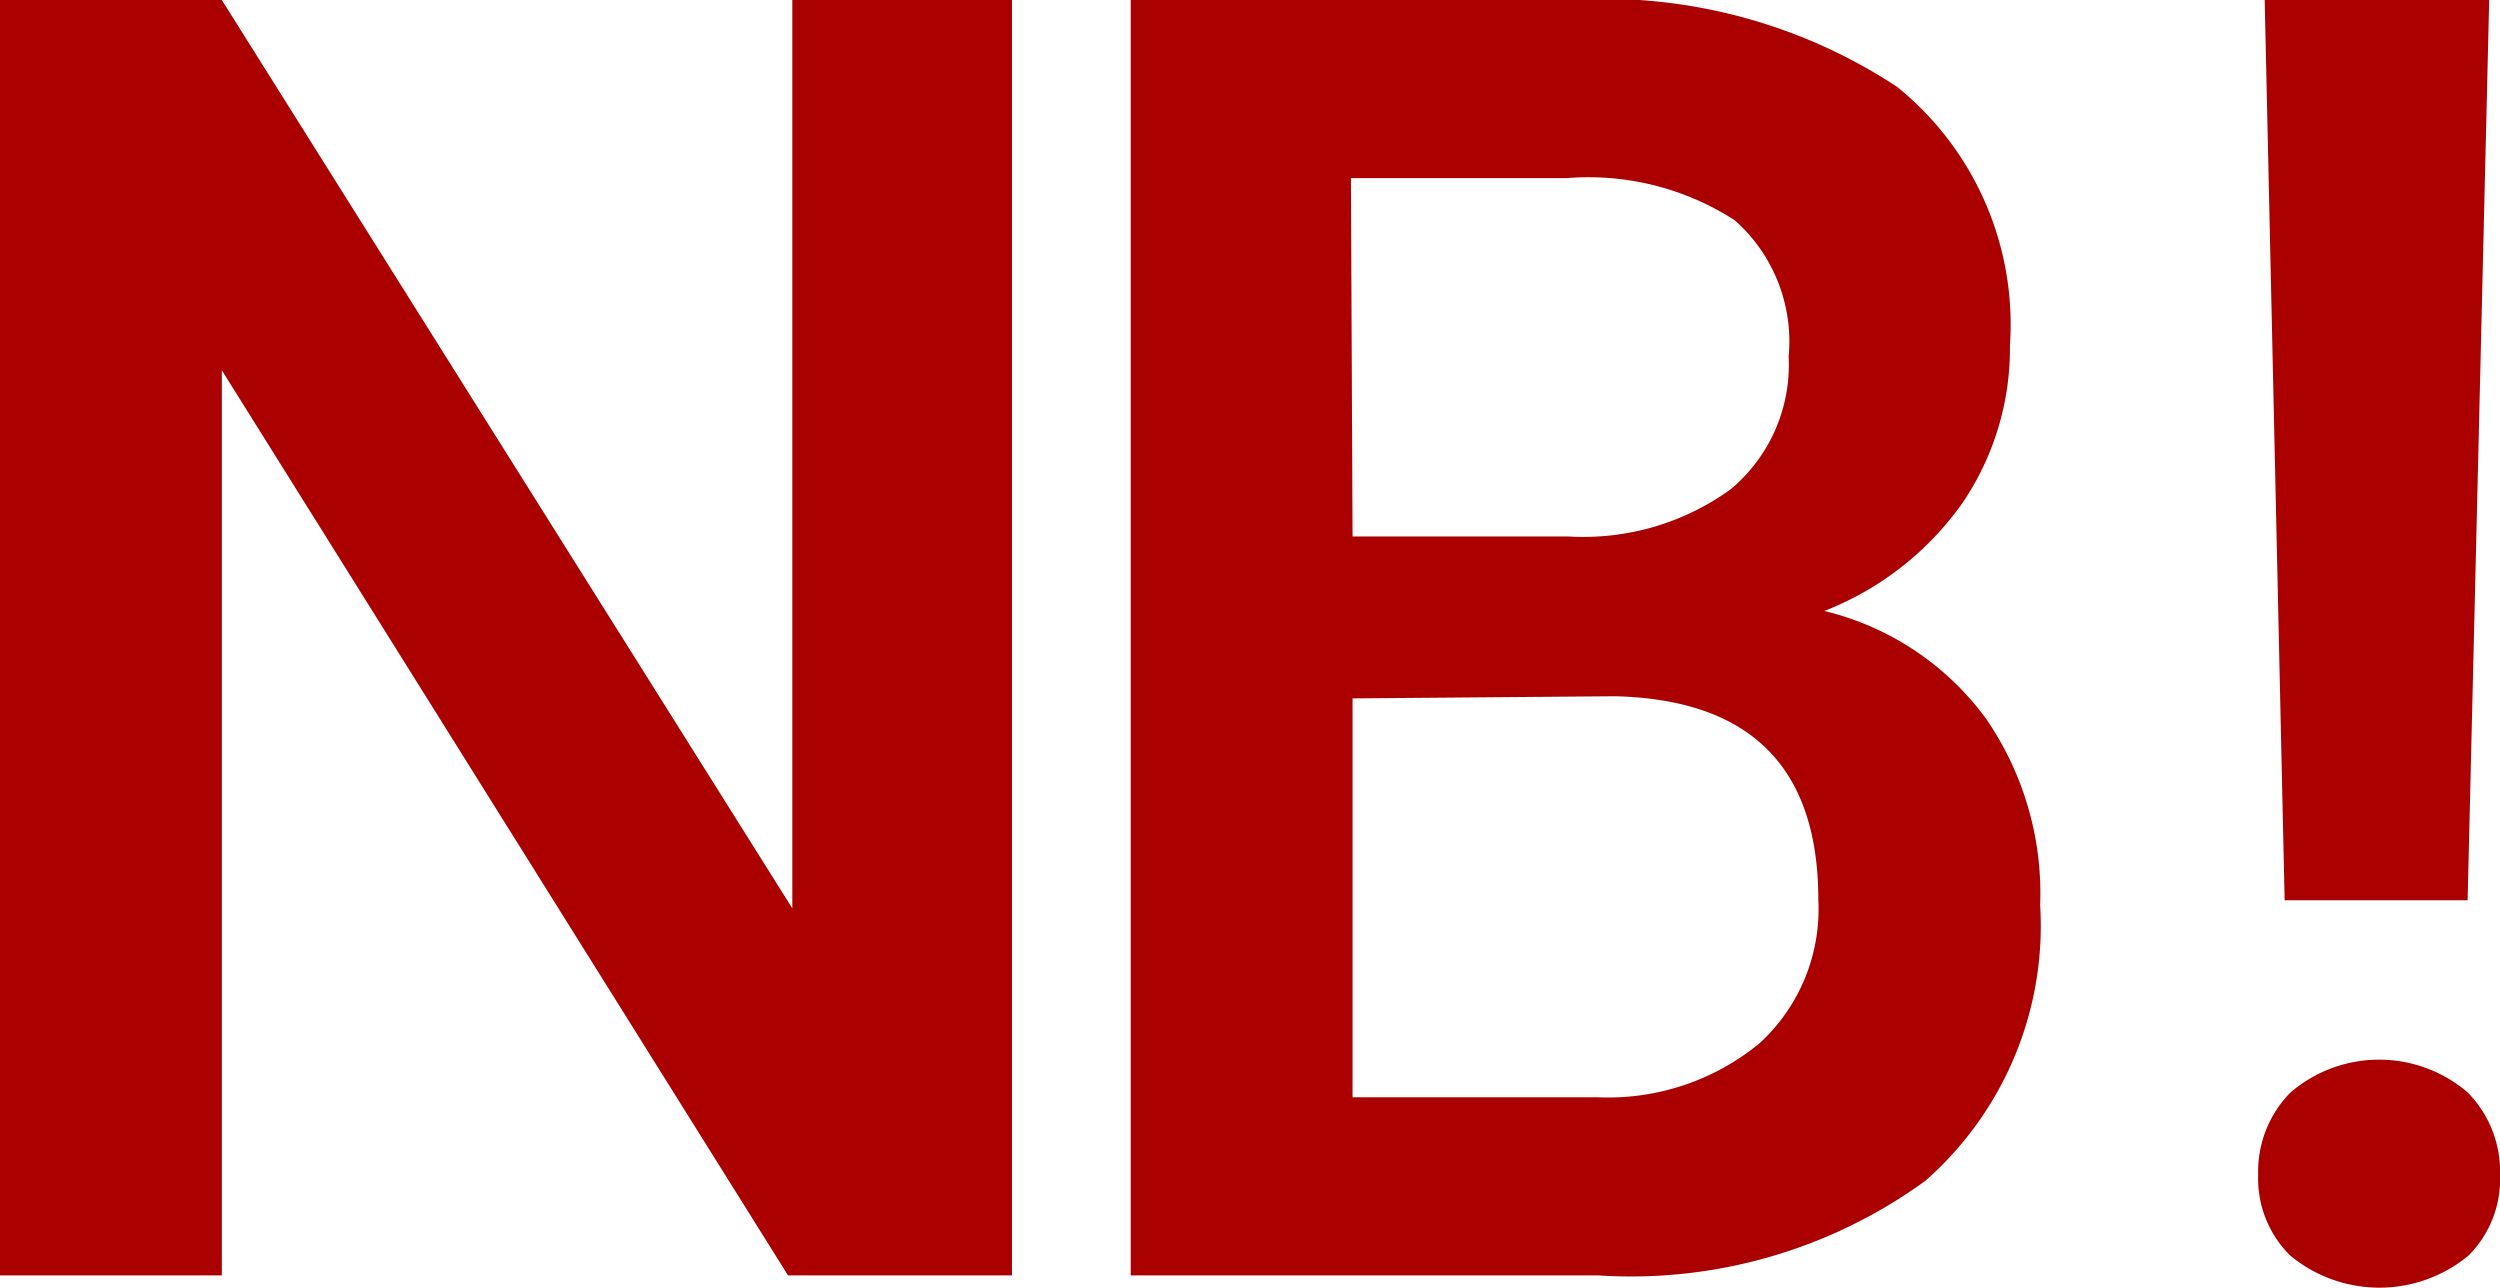 <svg id="Слой_1" data-name="Слой 1" xmlns="http://www.w3.org/2000/svg" viewBox="0 0 46.32 23.86">
  <defs>
    <style>
      .cls-1 {
        fill: #a00;
      }
    </style>
  </defs>
  <title>NB</title>
  <g>
    <path class="cls-1" d="M21.15,36.44H17L6.51,19.67V36.44H2.4V12.81H6.51L17.08,29.64V12.81h4.07Z" transform="translate(-2.4 -12.81)"/>
    <path class="cls-1" d="M23.35,36.44V12.81h8.1a9.89,9.89,0,0,1,6.1,1.61,5.66,5.66,0,0,1,2.09,4.79,5.1,5.1,0,0,1-.88,2.92,5.64,5.64,0,0,1-2.56,2,5.23,5.23,0,0,1,3,2,5.71,5.71,0,0,1,1,3.45,6.29,6.29,0,0,1-2.13,5.11A9.28,9.28,0,0,1,32,36.44Zm4.11-13.69h4a4.66,4.66,0,0,0,3-.87,3,3,0,0,0,1.08-2.46,3,3,0,0,0-1-2.53,5,5,0,0,0-3.11-.78h-4Zm0,3v7.39H32a4.41,4.41,0,0,0,3-1,3.37,3.37,0,0,0,1.09-2.66q0-3.68-3.77-3.77Z" transform="translate(-2.4 -12.81)"/>
    <path class="cls-1" d="M44.24,34.58a2.08,2.08,0,0,1,.6-1.53,2.52,2.52,0,0,1,3.28,0,2.08,2.08,0,0,1,.6,1.53,2,2,0,0,1-.58,1.49,2.59,2.59,0,0,1-3.31,0A2,2,0,0,1,44.24,34.58Zm3.88-5.09H44.73l-.37-16.69h4.16Z" transform="translate(-2.4 -12.81)"/>
  </g>
</svg>
